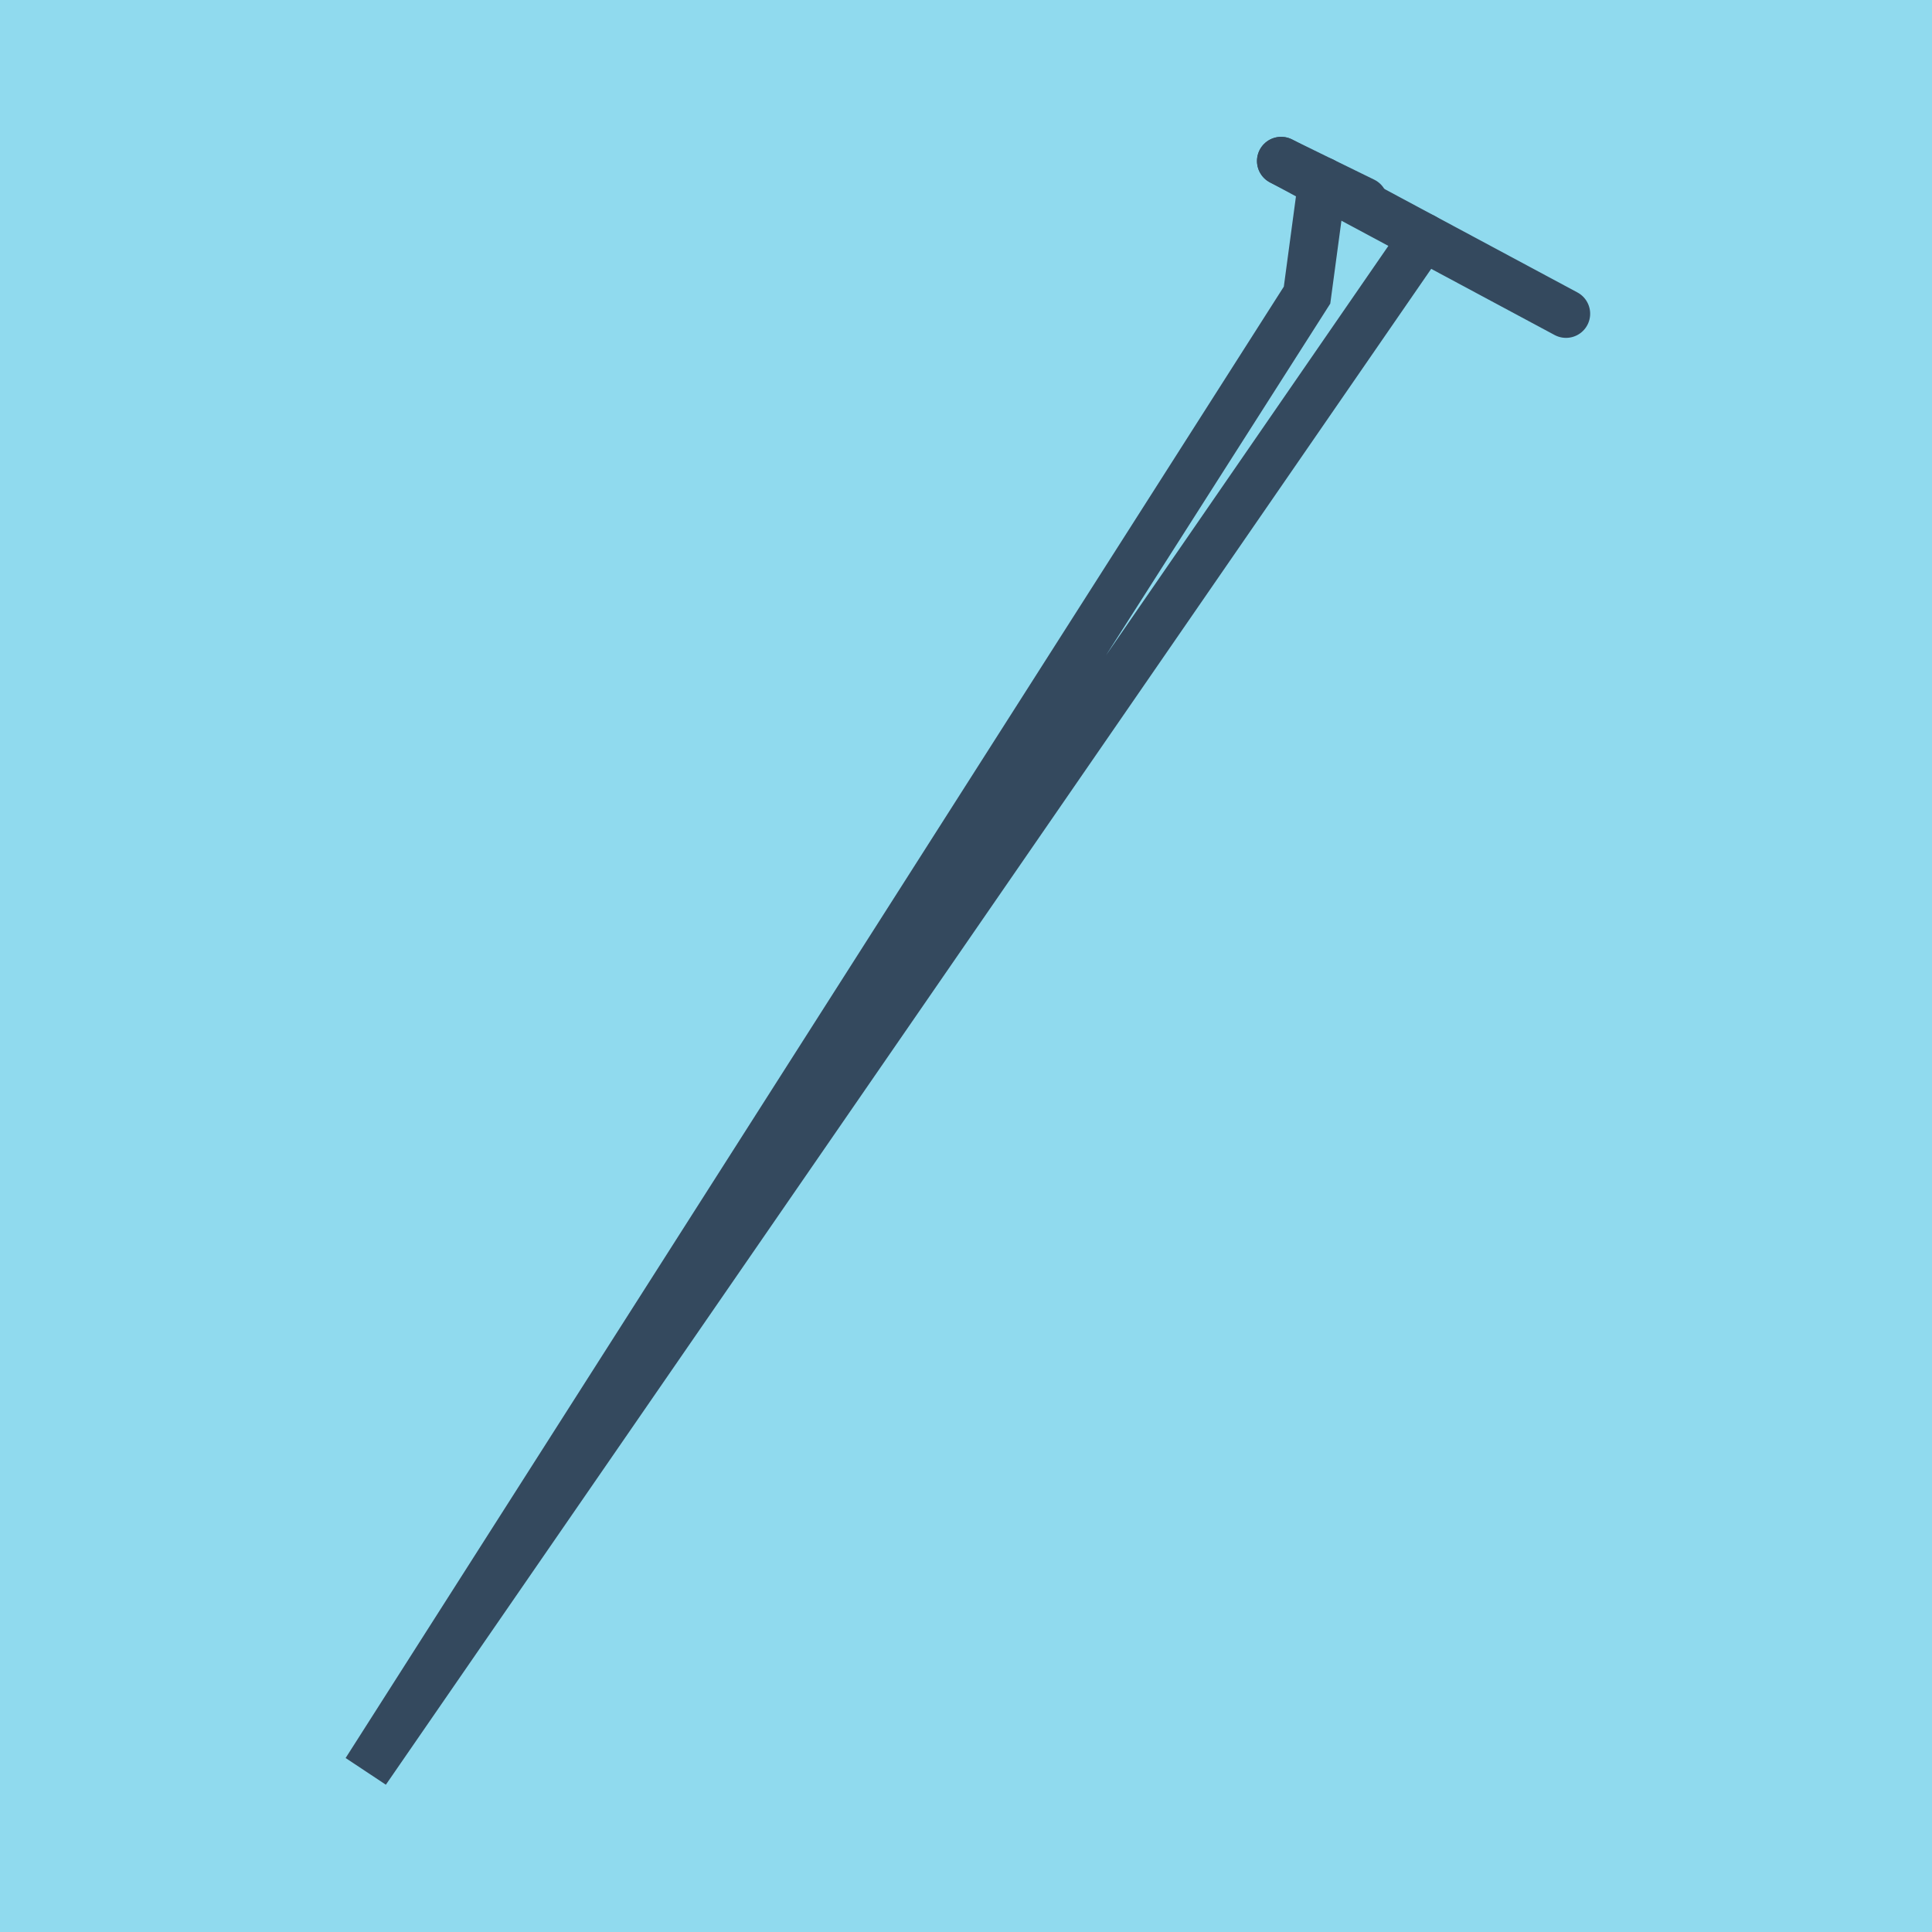 <?xml version="1.0" encoding="utf-8"?>
<!DOCTYPE svg PUBLIC "-//W3C//DTD SVG 1.1//EN" "http://www.w3.org/Graphics/SVG/1.1/DTD/svg11.dtd">
<svg xmlns="http://www.w3.org/2000/svg" xmlns:xlink="http://www.w3.org/1999/xlink" viewBox="-10 -10 120 120" preserveAspectRatio="xMidYMid meet">
	<path style="fill:#90daee" d="M-10-10h120v120H-10z"/>
			<polyline stroke-linecap="round" points="69.574,0 87.268,9.486 " style="fill:none;stroke:#34495e;stroke-width: 3px"/>
			<polyline stroke-linecap="round" points="69.574,0 74.695,2.506 " style="fill:none;stroke:#34495e;stroke-width: 3px"/>
			<polyline stroke-linecap="round" points="78.421,4.743 12.732,100 71.183,8.331 12.732,100 71.183,8.331 72.135,1.253 " style="fill:none;stroke:#34495e;stroke-width: 3px"/>
	</svg>
